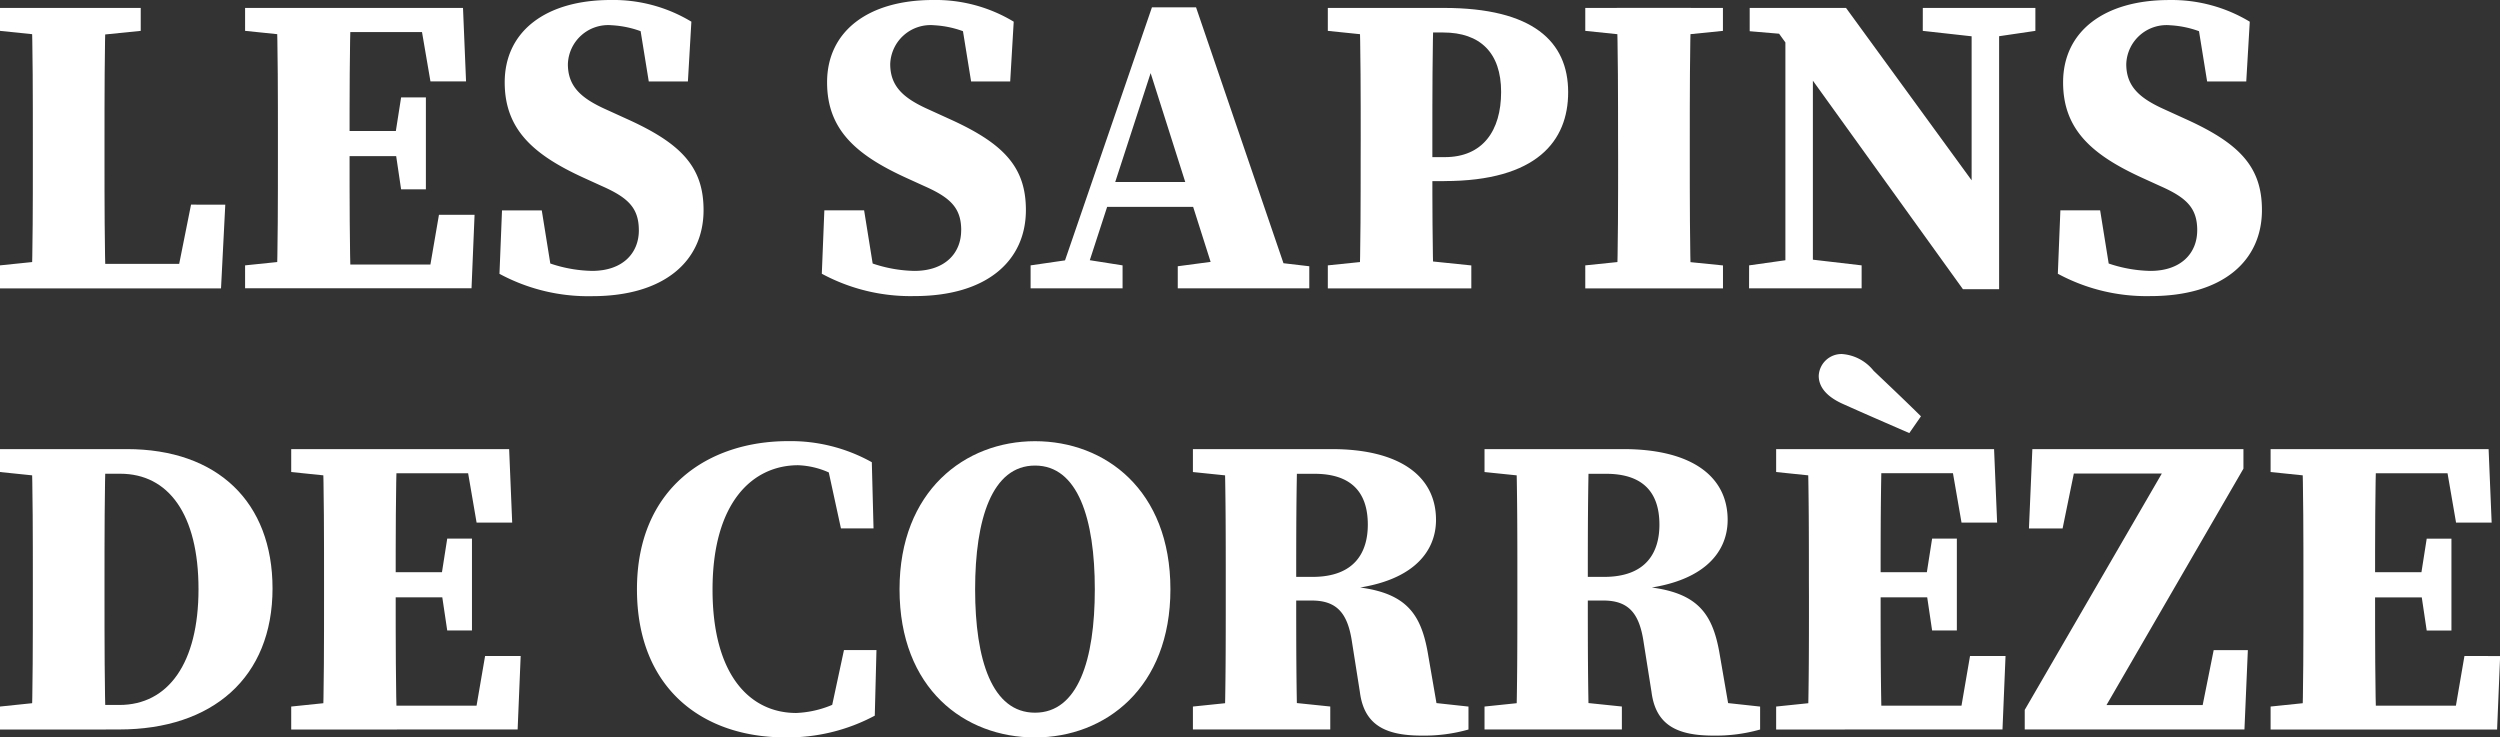 <?xml version="1.0" encoding="UTF-8"?>
<svg xmlns="http://www.w3.org/2000/svg" xmlns:xlink="http://www.w3.org/1999/xlink" width="164.339" height="48.475" viewBox="0 0 164.339 48.475">
  <rect x="0" y="0" width="164.339" height="48.475" fill="#333333" stroke="none"/>
  <defs>
    <clipPath id="clip-path">
      <rect id="Rectangle_168" data-name="Rectangle 168" width="164.339" height="48.475" fill="none"></rect>
    </clipPath>
  </defs>
  <g id="logo-texte-menu" clip-path="url(#clip-path)">
    <path id="Tracé_2318" data-name="Tracé 2318" d="M0,1.919V.411H9.251V1.919L5.1,2.339H4.072Zm4.515,15v1.927H0V17.334l4.072-.419ZM2.075.411H6.955c-.085,2.848-.085,5.768-.085,8.7v1.479c0,2.466,0,5.382.085,8.256H2.075c.084-2.848.084-5.765.084-8.108V9.107c0-2.905,0-5.822-.084-8.7M14.809,13.346l-.28,5.5H4.515V17.236h9.073l-2.13,1.605,1.1-5.5Z" transform="translate(0 0.11)" fill="#fff"></path>
    <path id="Tracé_2319" data-name="Tracé 2319" d="M12.715,1.918V.411H17.23V2.338h-.443Zm4.515,15V18.84H12.715V17.334l4.071-.421ZM14.873,9.106c0-2.889,0-5.806-.084-8.695h4.879c-.085,2.832-.085,5.751-.085,8.695v.925c0,3,0,5.921.085,8.81H14.789c.084-2.832.084-5.751.084-8.695Zm9.2-8.695L26.1,2H17.23V.411H27.04l.2,4.83H24.9Zm-.661,9.744H17.23V8.5h6.177ZM27.8,14.01l-.2,4.83H17.23V17.277H26.66L24.629,18.84l.83-4.83ZM22.55,8.983l.421-2.689H24.6v6.041H22.971L22.55,9.5Z" transform="translate(3.396 0.11)" fill="#fff"></path>
    <path id="Tracé_2320" data-name="Tracé 2320" d="M35.074,15.135c0-1.48-.73-2.151-2.421-2.9l-1.187-.541c-3.307-1.508-5.209-3.175-5.209-6.28C26.257,2.045,28.977,0,33.228,0a9.917,9.917,0,0,1,5.3,1.425L38.3,5.355H35.727L35.042,1.12l2.26.8v1.4a6.525,6.525,0,0,0-4-1.66A2.651,2.651,0,0,0,30.41,4.214c0,1.485.887,2.259,2.551,3l1.316.6c3.581,1.613,5.052,3.159,5.052,6,0,3.31-2.534,5.655-7.327,5.655a12.266,12.266,0,0,1-6.089-1.469l.167-4.169h2.614l.73,4.544L27.255,17.7V16.348A9.041,9.041,0,0,0,32,17.807c2,0,3.076-1.153,3.076-2.672" transform="translate(6.92 0)" fill="#fff"></path>
    <path id="Tracé_2321" data-name="Tracé 2321" d="M51.8,15.135c0-1.48-.73-2.151-2.421-2.9l-1.187-.541c-3.307-1.508-5.209-3.175-5.209-6.28C42.98,2.045,45.7,0,49.951,0a9.917,9.917,0,0,1,5.3,1.425l-.231,3.929H52.45L51.765,1.12l2.259.8v1.4a6.519,6.519,0,0,0-4-1.66,2.651,2.651,0,0,0-2.891,2.548c0,1.485.887,2.259,2.551,3l1.316.6c3.581,1.613,5.052,3.159,5.052,6,0,3.31-2.534,5.655-7.327,5.655a12.266,12.266,0,0,1-6.089-1.469l.167-4.169h2.614l.73,4.544L43.978,17.7V16.348a9.041,9.041,0,0,0,4.743,1.46c2,0,3.076-1.153,3.076-2.672" transform="translate(11.386 0)" fill="#fff"></path>
    <path id="Tracé_2322" data-name="Tracé 2322" d="M53.468,17.342l2.886-.419h.5l2.66.419V18.85H53.468ZM61.444.381h2.9l6.31,18.469h-4.8L61.068,3.788,62.117,2.37,56.759,18.85H55.1Zm-3.021,11.48H66l.631,1.636H57.955ZM63.142,17.4l3.169-.421h1.877l3.6.421V18.85H63.142Z" transform="translate(14.279 0.102)" fill="#fff"></path>
    <path id="Tracé_2323" data-name="Tracé 2323" d="M68.888,1.919V.411H73.4V2.339H72.96Zm5.362,15,4.071.419v1.508H68.888V17.334l4.072-.419Zm-3.2-7.808c0-2.889,0-5.806-.084-8.7h4.879c-.085,2.833-.085,5.751-.085,8.7v1.711c0,2.3,0,5.135.085,8.024H70.963c.084-2.832.084-5.751.084-8.7Zm5.5,2.686H73.4V10.219H76.58c2.48,0,3.7-1.722,3.7-4.288S78.91,2.026,76.469,2.026H73.4V.411h3.112c5.851,0,8.175,2.2,8.175,5.542,0,3.2-2.059,5.84-8.146,5.84" transform="translate(18.397 0.11)" fill="#fff"></path>
    <path id="Tracé_2324" data-name="Tracé 2324" d="M82.245,1.919V.411h9.049V1.919l-4.152.421h-.825Zm4.9,15,4.152.419v1.508H82.245V17.334l4.072-.419ZM84.4,9.107c0-2.889,0-5.806-.084-8.7H89.2c-.085,2.833-.085,5.751-.085,8.7v1.019c0,2.91,0,5.827.085,8.716H84.32c.084-2.832.084-5.751.084-8.7Z" transform="translate(21.964 0.11)" fill="#fff"></path>
    <path id="Tracé_2325" data-name="Tracé 2325" d="M90.745,17.334l2.985-.421h.8l3.611.421v1.508h-7.4ZM92.208,1.4l1.617.8-3.042-.258V.411h6.333l10.063,13.812V18.9H104.8ZM93.13.411l1.807,1.528v16.9H93.13Zm9.033,0h7.4V1.919l-2.845.419h-.786l-3.771-.419Zm3.209,0h1.807V18.9l-1.807-1.807Z" transform="translate(24.234 0.11)" fill="#fff"></path>
    <path id="Tracé_2326" data-name="Tracé 2326" d="M115.924,15.135c0-1.48-.73-2.151-2.421-2.9l-1.187-.541c-3.307-1.508-5.209-3.175-5.209-6.28,0-3.367,2.72-5.412,6.971-5.412a9.917,9.917,0,0,1,5.3,1.425l-.231,3.929h-2.572l-.684-4.235,2.259.8v1.4a6.519,6.519,0,0,0-4-1.66,2.651,2.651,0,0,0-2.891,2.548c0,1.485.887,2.259,2.551,3l1.316.6c3.581,1.613,5.052,3.159,5.052,6,0,3.31-2.534,5.655-7.329,5.655a12.264,12.264,0,0,1-6.088-1.469l.167-4.169h2.614l.73,4.544-2.168-.685V16.348a9.041,9.041,0,0,0,4.743,1.46c2,0,3.076-1.153,3.076-2.672" transform="translate(28.512 0)" fill="#fff"></path>
    <path id="Tracé_2327" data-name="Tracé 2327" d="M0,24.807V23.3H4.515v1.927H4.071Zm4.515,15v1.927H0V40.223L4.071,39.8ZM2.159,32c0-2.89,0-5.807-.084-8.7H6.954C6.87,26.132,6.87,29.051,6.87,32v.925c0,3,0,5.92.084,8.809H2.075c.084-2.832.084-5.751.084-8.788Zm2.355,8.119H7.849c3.211,0,5.2-2.75,5.2-7.612,0-4.939-1.987-7.588-5.147-7.588H4.515V23.3H8.336c5.977,0,9.579,3.492,9.579,9.161,0,5.859-3.949,9.269-10.079,9.269H4.515Z" transform="translate(0 6.222)" fill="#fff"></path>
    <path id="Tracé_2328" data-name="Tracé 2328" d="M15.108,24.807V23.3h4.515v1.927h-.443Zm4.515,15v1.927H15.108V40.223l4.071-.421Zm-2.357-7.808c0-2.889,0-5.806-.084-8.695h4.879c-.085,2.832-.085,5.751-.085,8.695v.925c0,3,0,5.921.085,8.81H17.182c.084-2.832.084-5.751.084-8.695Zm9.2-8.695,2.031,1.585H19.623V23.3h9.811l.2,4.83h-2.34ZM25.8,33.044H19.623V31.39H25.8ZM30.192,36.9l-.2,4.83H19.623V40.166h9.431l-2.031,1.564.83-4.83Zm-5.249-5.028.421-2.689h1.626v6.041H25.364l-.421-2.832Z" transform="translate(4.035 6.222)" fill="#fff"></path>
    <path id="Tracé_2329" data-name="Tracé 2329" d="M47.592,39.163v1.443l-1.882.412.944-4.4H48.79l-.111,4.313a12.1,12.1,0,0,1-5.889,1.428c-5.4,0-9.744-3.187-9.744-9.737,0-6.644,4.67-9.737,9.938-9.737a10.936,10.936,0,0,1,5.5,1.386l.113,4.351H46.455l-.964-4.436,1.88.435v1.548a5.4,5.4,0,0,0-3.726-1.7c-3,0-5.631,2.439-5.631,8.173,0,5.714,2.527,8.113,5.5,8.113a6.727,6.727,0,0,0,4.082-1.594" transform="translate(8.825 6.113)" fill="#fff"></path>
    <path id="Tracé_2330" data-name="Tracé 2330" d="M64.475,32.626c0,6.466-4.267,9.737-8.9,9.737s-8.907-3.2-8.907-9.737c0-6.468,4.3-9.737,8.907-9.737s8.9,3.2,8.9,9.737m-8.9,8.11c2.822,0,3.93-3.458,3.93-8.11,0-4.635-1.109-8.135-3.93-8.135s-3.938,3.5-3.938,8.135c0,4.653,1.116,8.11,3.938,8.11" transform="translate(12.463 6.113)" fill="#fff"></path>
    <path id="Tracé_2331" data-name="Tracé 2331" d="M61.889,24.808V23.3H66.4v1.927h-.442ZM66.846,39.8l4.072.421v1.508H61.889V40.223l4.072-.421ZM64.048,32c0-2.89,0-5.807-.084-8.7h4.8c-.085,2.857-.085,5.726-.085,8.773v.863c0,2.988,0,5.9.085,8.795h-4.8c.084-2.833.084-5.751.084-8.7Zm2.4-.3h3.3c2.786,0,3.638-1.628,3.638-3.435,0-2.254-1.221-3.342-3.511-3.342H66.4V23.3h4.612c4.414,0,6.857,1.742,6.857,4.655,0,2.14-1.6,4.34-6.566,4.61l.023-.286c4.428.136,5.541,1.588,6.035,4.6l.748,4.333-2.306-1.444,4.2.457v1.508a10.66,10.66,0,0,1-3.073.4c-2.386,0-3.791-.692-4.067-2.874L72.349,36c-.277-1.887-.972-2.746-2.652-2.746H66.444Z" transform="translate(16.528 6.222)" fill="#fff"></path>
    <path id="Tracé_2332" data-name="Tracé 2332" d="M77.018,24.808V23.3h4.515v1.927H81.09ZM81.975,39.8l4.072.421v1.508H77.018V40.223L81.09,39.8ZM79.177,32c0-2.89,0-5.807-.084-8.7h4.8c-.085,2.857-.085,5.726-.085,8.773v.863c0,2.988,0,5.9.085,8.795h-4.8c.084-2.833.084-5.751.084-8.7Zm2.4-.3h3.3c2.786,0,3.638-1.628,3.638-3.435,0-2.254-1.221-3.342-3.511-3.342H81.533V23.3h4.612C90.559,23.3,93,25.042,93,27.955c0,2.14-1.6,4.34-6.566,4.61l.023-.286c4.428.136,5.541,1.588,6.035,4.6l.748,4.333-2.306-1.444,4.2.457v1.508a10.66,10.66,0,0,1-3.073.4c-2.386,0-3.791-.692-4.067-2.874L87.478,36c-.277-1.887-.972-2.746-2.652-2.746H81.573Z" transform="translate(20.568 6.222)" fill="#fff"></path>
    <path id="Tracé_2333" data-name="Tracé 2333" d="M92.147,26.124V24.618h4.515v1.927h-.443Zm4.515,15v1.927H92.147V41.54l4.071-.421ZM94.3,33.312c0-2.889,0-5.806-.082-8.695H99.1c-.085,2.832-.085,5.751-.085,8.695v.925c0,3,0,5.921.085,8.81H94.222c.082-2.832.082-5.751.082-8.695Zm6.6-9.747c-1.42-.62-2.862-1.243-4.328-1.9-1.362-.6-1.626-1.341-1.626-1.866a1.5,1.5,0,0,1,1.524-1.432,2.921,2.921,0,0,1,2.083,1.1c1,.95,2.07,1.963,3.114,2.994Zm2.595,1.053,2.031,1.585H96.662V24.618h9.811l.2,4.83h-2.34Zm-.661,9.744H96.662V32.708h6.177Zm4.392,3.856-.2,4.83H96.662V41.483h9.431l-2.031,1.564.83-4.83Zm-5.247-5.028L102.4,30.5h1.626v6.041H102.4l-.419-2.832Z" transform="translate(24.609 4.905)" fill="#fff"></path>
    <path id="Tracé_2334" data-name="Tracé 2334" d="M119.421,23.3v1.285l-9.932,17.145h-4.445V40.443L114.987,23.3Zm-14.1,5.216.224-5.216h11.6v1.605H106.511L108.6,23.3l-1.067,5.216Zm14.39,8-.224,5.216H107.282V40.124H118.55l-2.13,1.605,1.045-5.216Z" transform="translate(28.053 6.222)" fill="#fff"></path>
    <path id="Tracé_2335" data-name="Tracé 2335" d="M117.8,24.807V23.3h4.515v1.927h-.443Zm4.515,15v1.927H117.8V40.223l4.071-.421Zm-2.357-7.808c0-2.889,0-5.806-.084-8.695h4.879c-.085,2.832-.085,5.751-.085,8.695v.925c0,3,0,5.921.085,8.81h-4.879c.084-2.832.084-5.751.084-8.695Zm9.2-8.695,2.031,1.585h-8.869V23.3h9.811l.2,4.83h-2.34Zm-.661,9.744h-6.177V31.39h6.177Zm4.392,3.856-.2,4.83H122.313V40.166h9.431l-2.031,1.564.83-4.83Zm-5.248-5.028.421-2.689h1.626v6.041h-1.626l-.421-2.832Z" transform="translate(31.459 6.222)" fill="#fff"></path>
  </g>
</svg>
